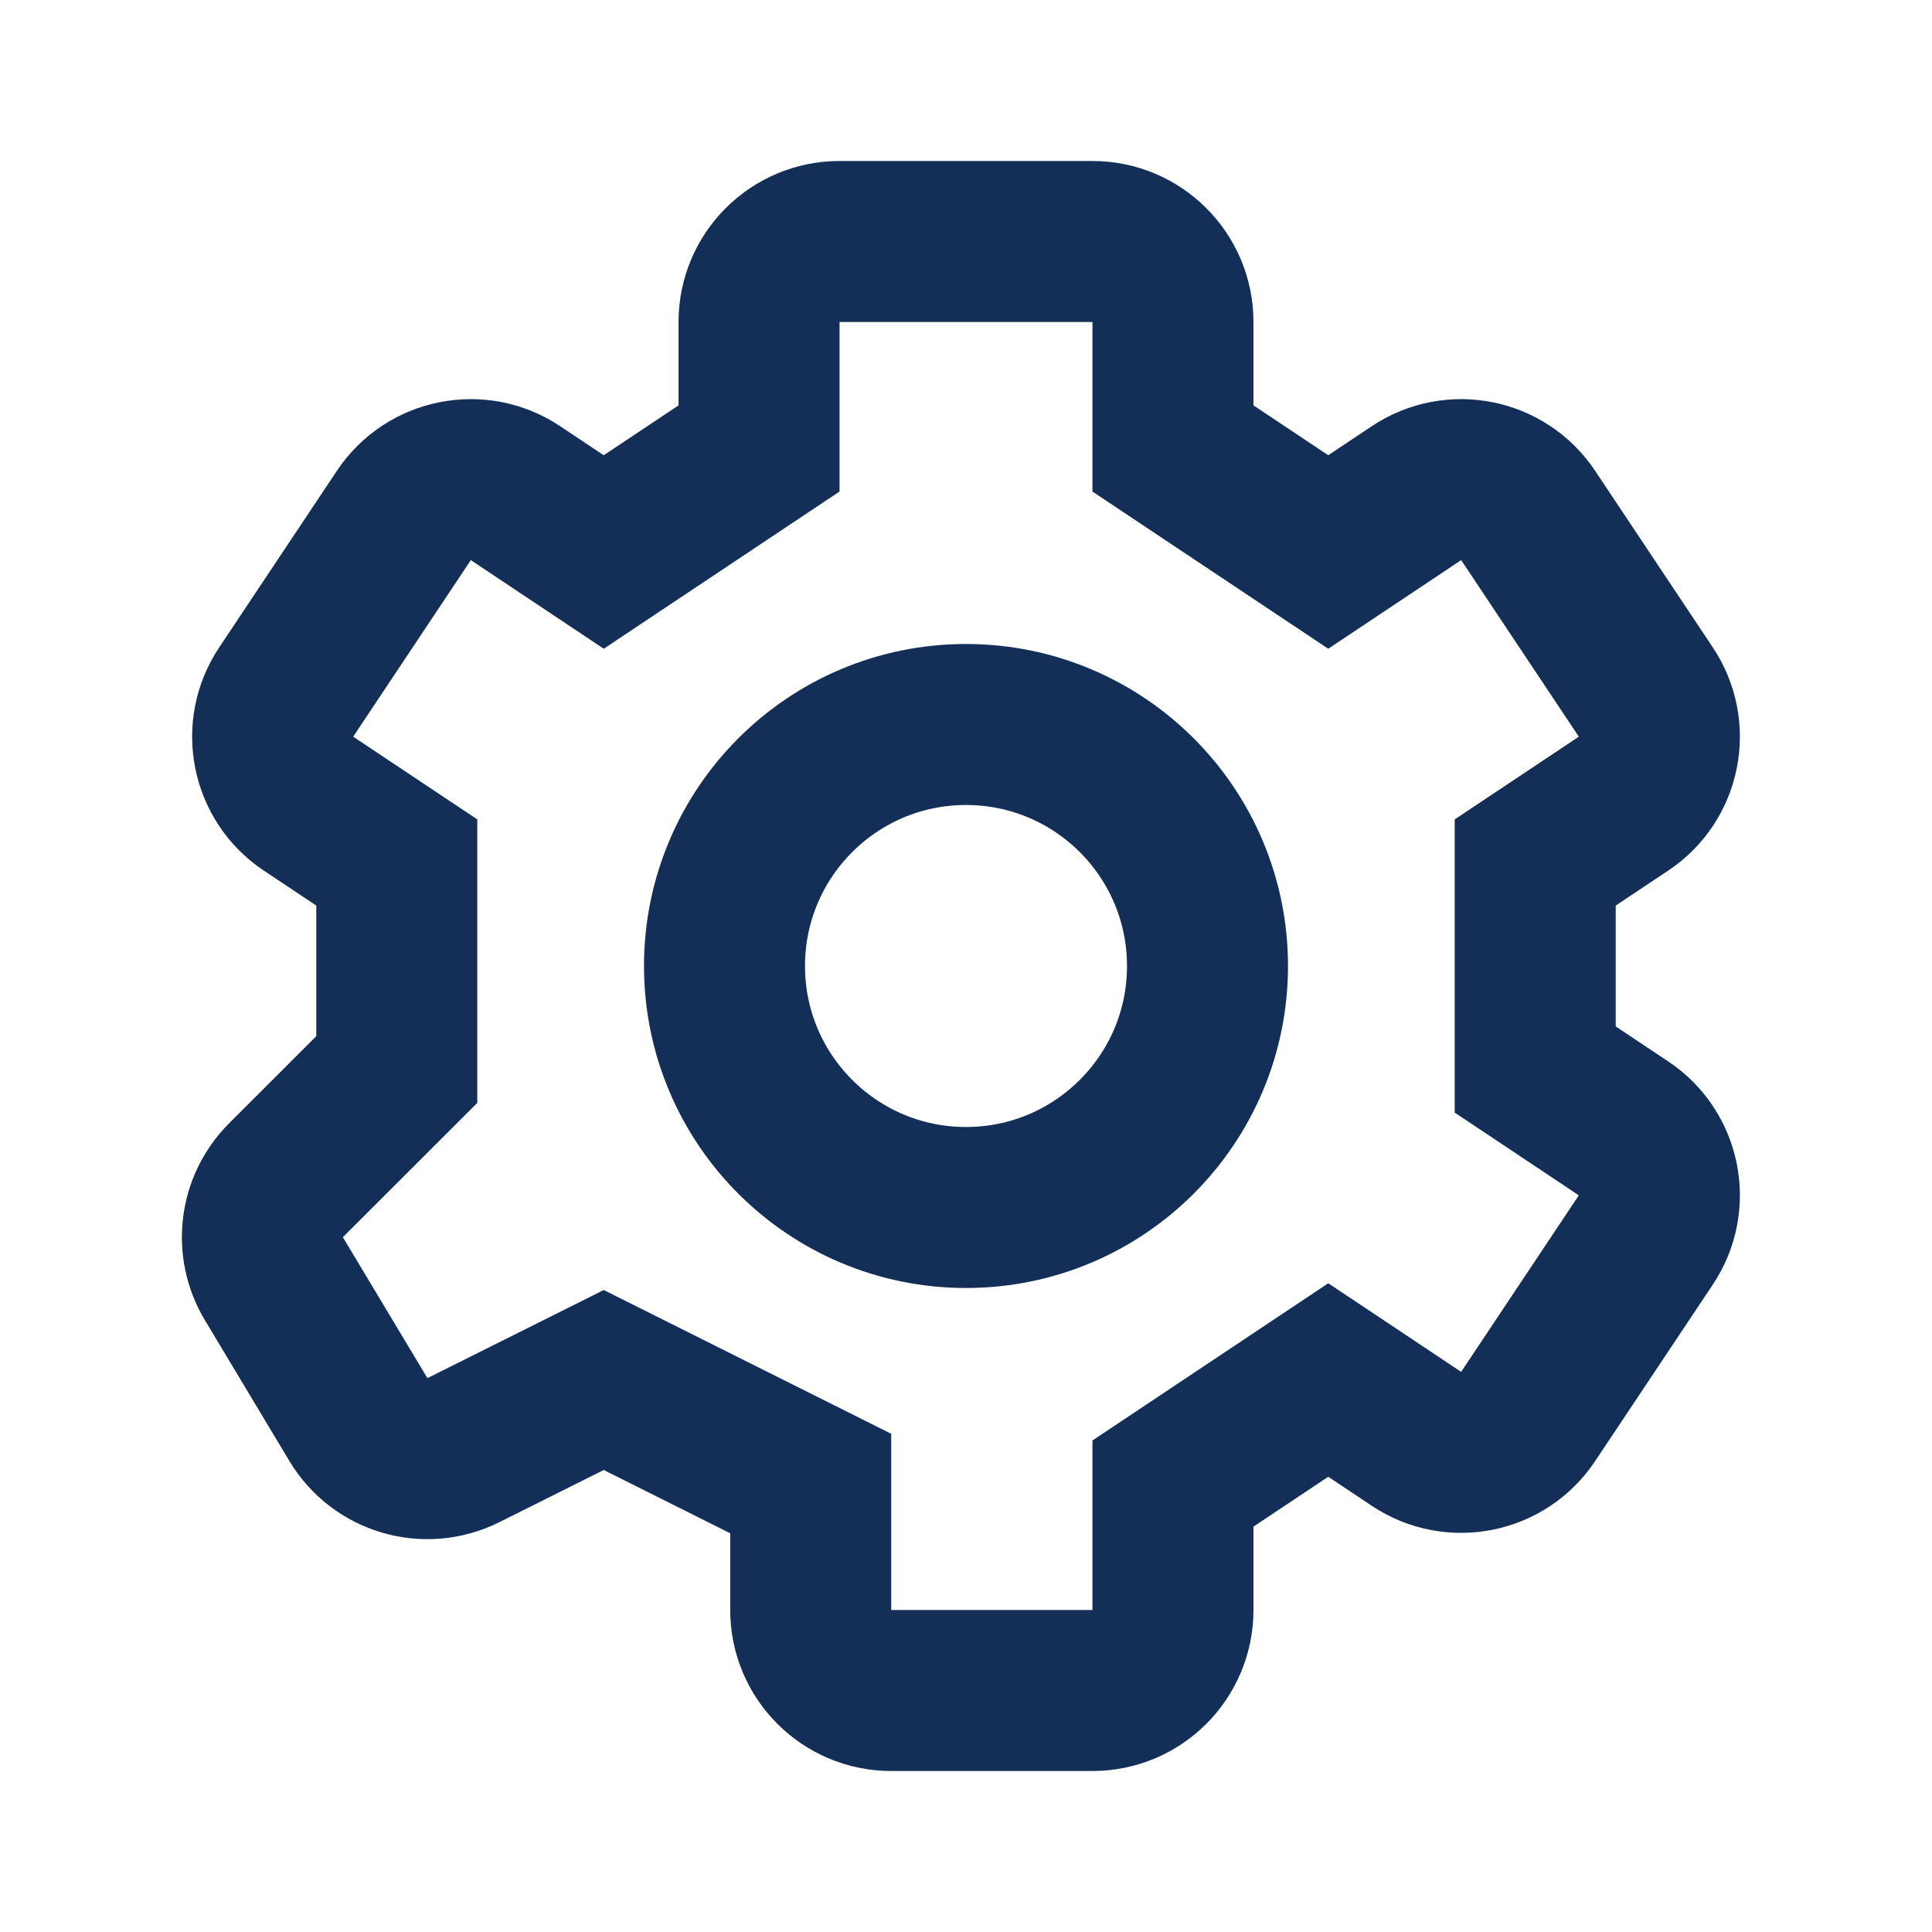 <svg width="24" height="24" viewBox="0 0 24 24" fill="none" xmlns="http://www.w3.org/2000/svg">
<path d="M5.017 6.403L3.555 8.597C3.248 9.056 3.373 9.677 3.832 9.983L4.929 10.714V13.286L3.552 14.662C3.228 14.987 3.166 15.49 3.402 15.884L4.452 17.634C4.721 18.083 5.289 18.248 5.757 18.014L7.5 17.143L10.071 18.429V20C10.071 20.552 10.519 21 11.071 21H13.571C14.124 21 14.571 20.552 14.571 20V18.429L16.5 17.143L17.596 17.874C18.056 18.18 18.677 18.056 18.983 17.596L20.445 15.403C20.752 14.944 20.628 14.323 20.168 14.017L19.071 13.286V10.714L20.168 9.983C20.628 9.677 20.752 9.056 20.445 8.597L18.983 6.403C18.677 5.944 18.056 5.82 17.596 6.126L16.5 6.857L14.571 5.571V4C14.571 3.448 14.124 3 13.571 3H10.429C9.876 3 9.429 3.448 9.429 4V5.571L7.5 6.857L6.403 6.126C5.944 5.82 5.323 5.944 5.017 6.403Z" stroke="#132E57" stroke-width="2"/>
<circle cx="12" cy="12" r="3" stroke="#132E57" stroke-width="2"/>
</svg>
